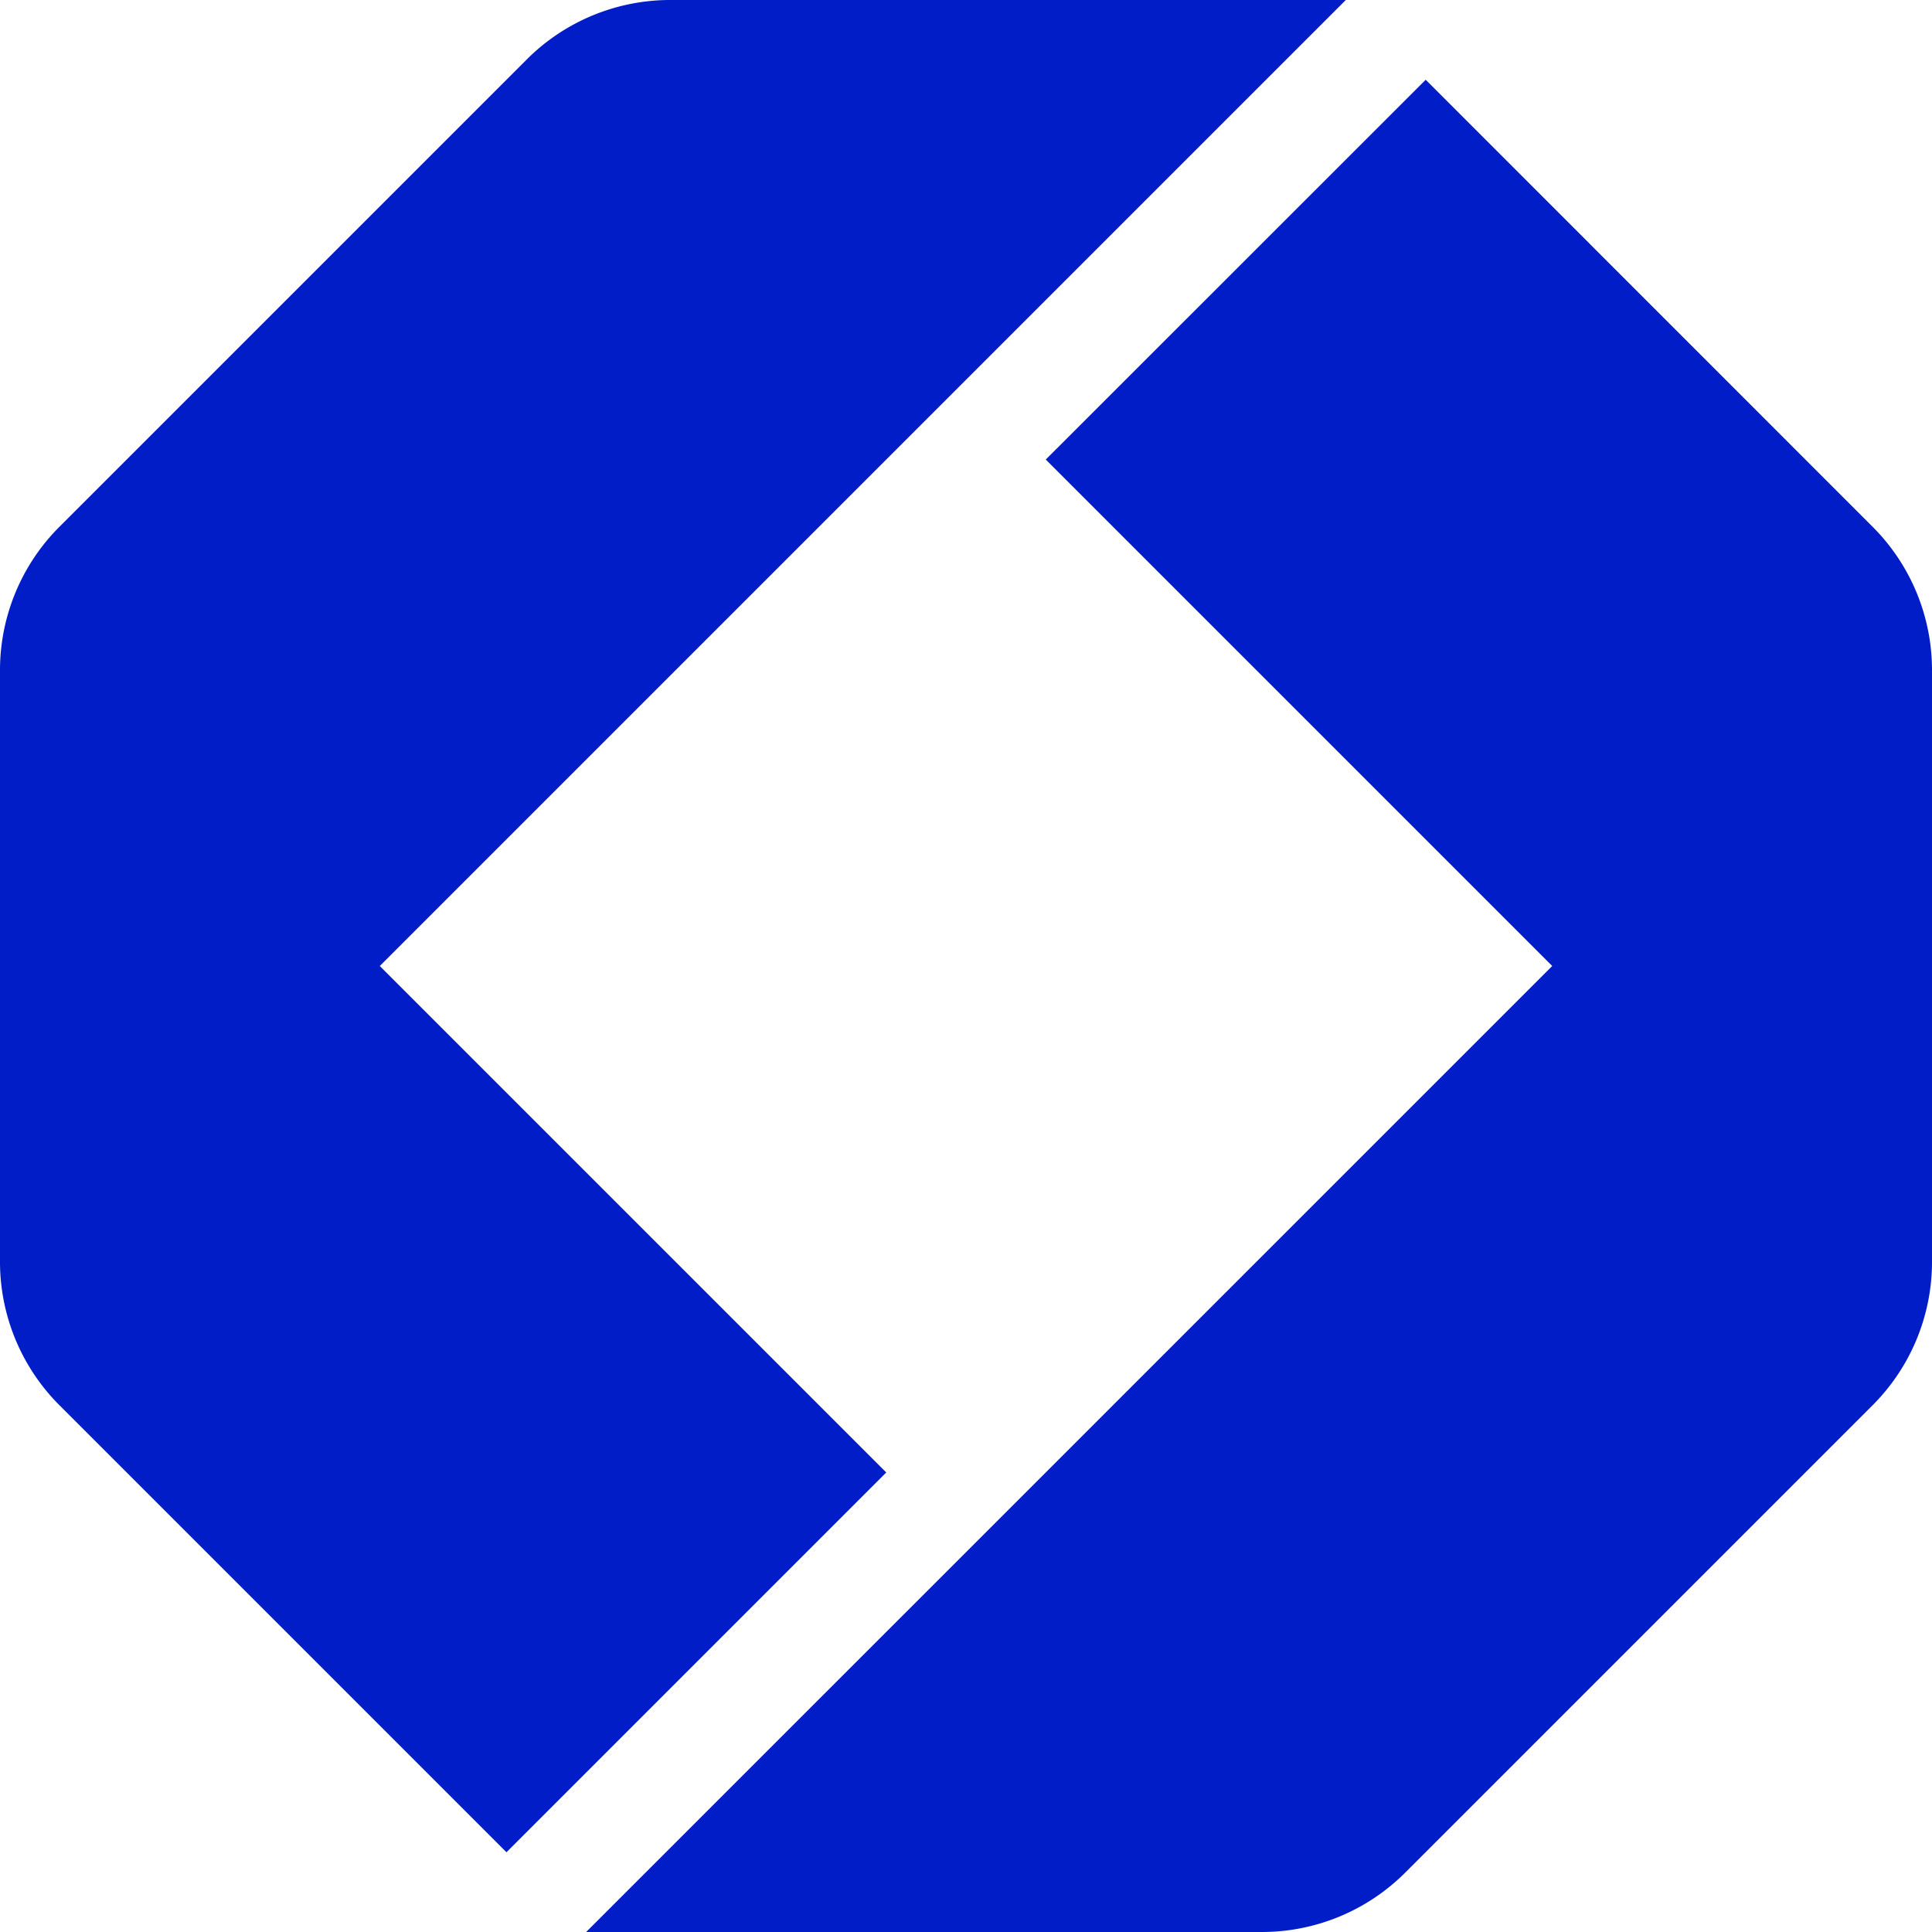 <svg xmlns="http://www.w3.org/2000/svg" viewBox="0 0 510.88 510.88"><defs><style>.cls-1{fill:#001dc7;}</style></defs><g id="Capa_2" data-name="Capa 2"><g id="Capa_1-2" data-name="Capa 1"><path class="cls-1" d="M276.53,121.52,410.45,255.44l-155,155L155,510.88H333.69a53.58,53.58,0,0,0,37.87-15.68L495.2,371.56a53.58,53.58,0,0,0,15.68-37.87V177.2a53.59,53.59,0,0,0-15.68-37.88L377,21.09Z"/><path class="cls-1" d="M139.3,15.71,15.71,139.3A53.63,53.63,0,0,0,0,177.23V333.65a53.63,53.63,0,0,0,15.71,37.93L133.92,489.79,234.35,389.36,100.43,255.44l155-155L355.87,0H177.23A53.63,53.63,0,0,0,139.3,15.71Z"/></g></g></svg>